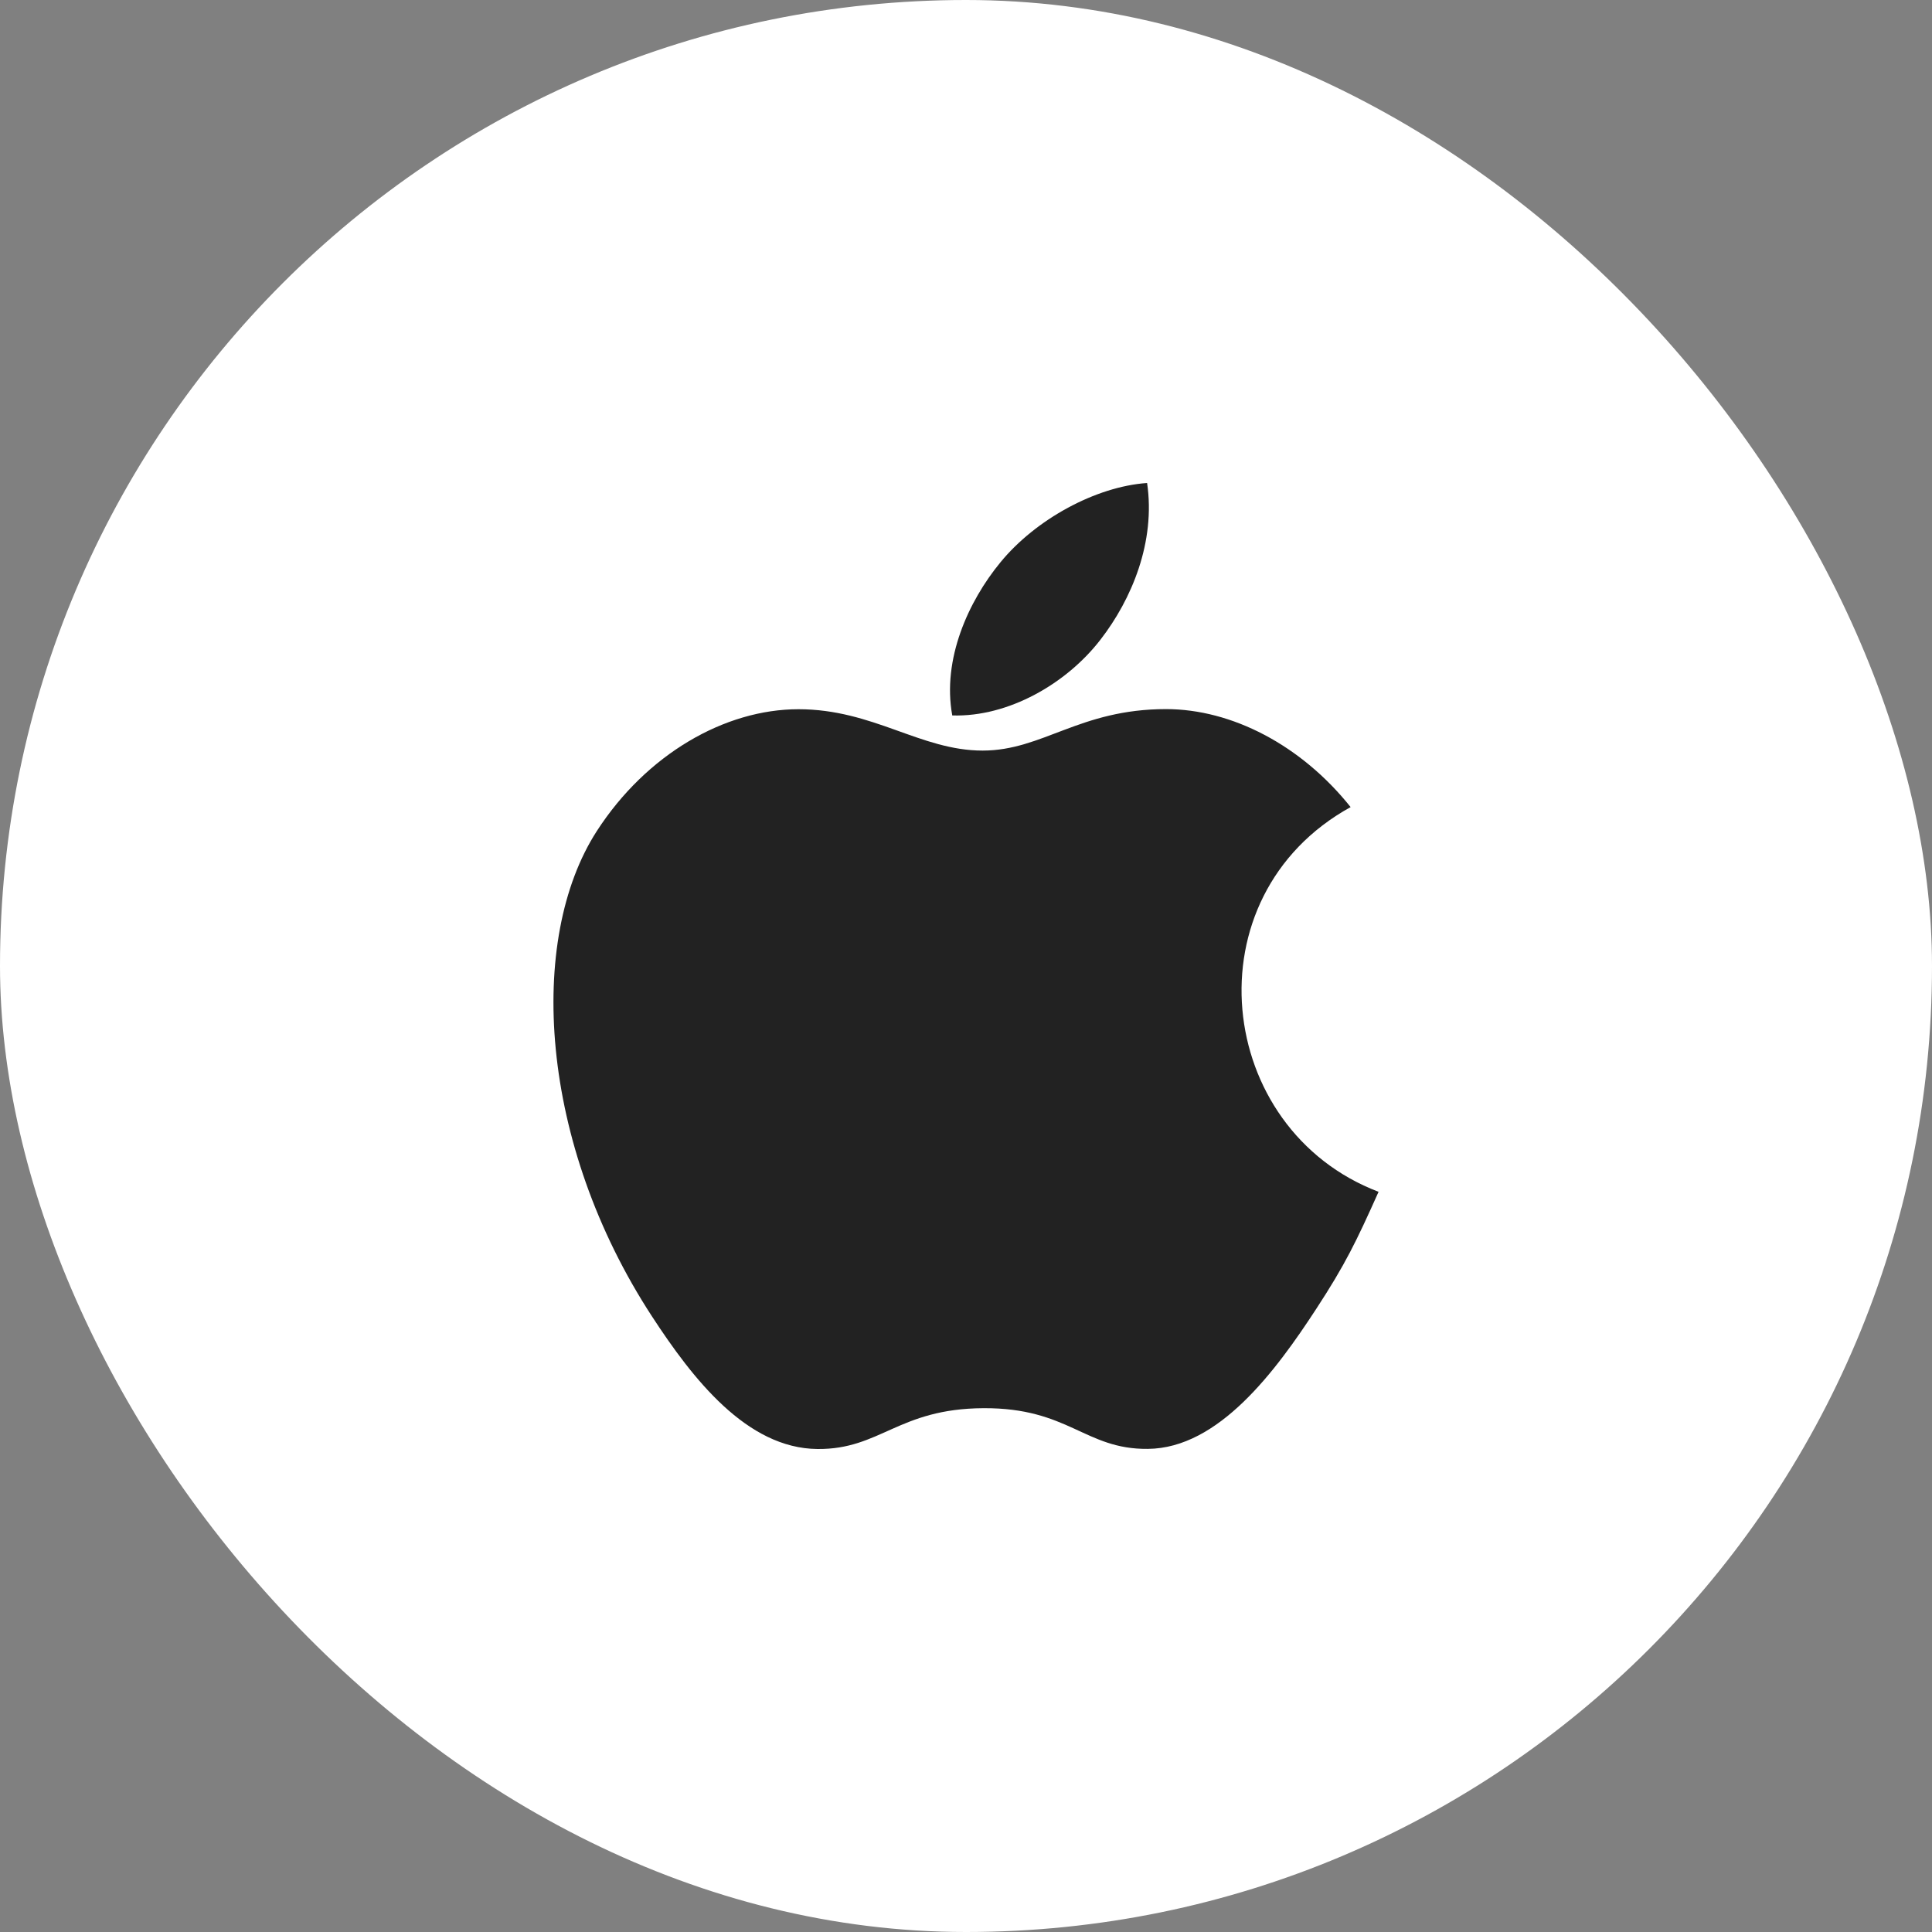 <svg width="64" height="64" viewBox="0 0 64 64" fill="none" xmlns="http://www.w3.org/2000/svg">
<rect x="0" y="0" width="64" height="64" fill="#808080" stroke="none"/>
<rect width="64" height="64" rx="32" fill="white"/>
<g clip-path="url(#clip0)">
<path d="M37.999 16C36.293 16.118 34.299 17.21 33.137 18.632C32.077 19.922 31.205 21.838 31.545 23.7C33.409 23.758 35.335 22.64 36.451 21.194C37.495 19.848 38.285 17.944 37.999 16Z" fill="#222222"/>
<path d="M44.741 26.736C43.103 24.682 40.801 23.49 38.627 23.49C35.757 23.49 34.543 24.864 32.549 24.864C30.493 24.864 28.931 23.494 26.449 23.494C24.011 23.494 21.415 24.984 19.769 27.532C17.455 31.12 17.851 37.866 21.601 43.612C22.943 45.668 24.735 47.98 27.079 48C29.165 48.02 29.753 46.662 32.579 46.648C35.405 46.632 35.941 48.018 38.023 47.996C40.369 47.978 42.259 45.416 43.601 43.36C44.563 41.886 44.921 41.144 45.667 39.48C40.241 37.414 39.371 29.698 44.741 26.736Z" fill="#222222"/>
</g>
<defs>
<clipPath id="clip0">
<rect width="32" height="32" fill="white" transform="translate(16 16)"/>
</clipPath>
</defs>
</svg>
